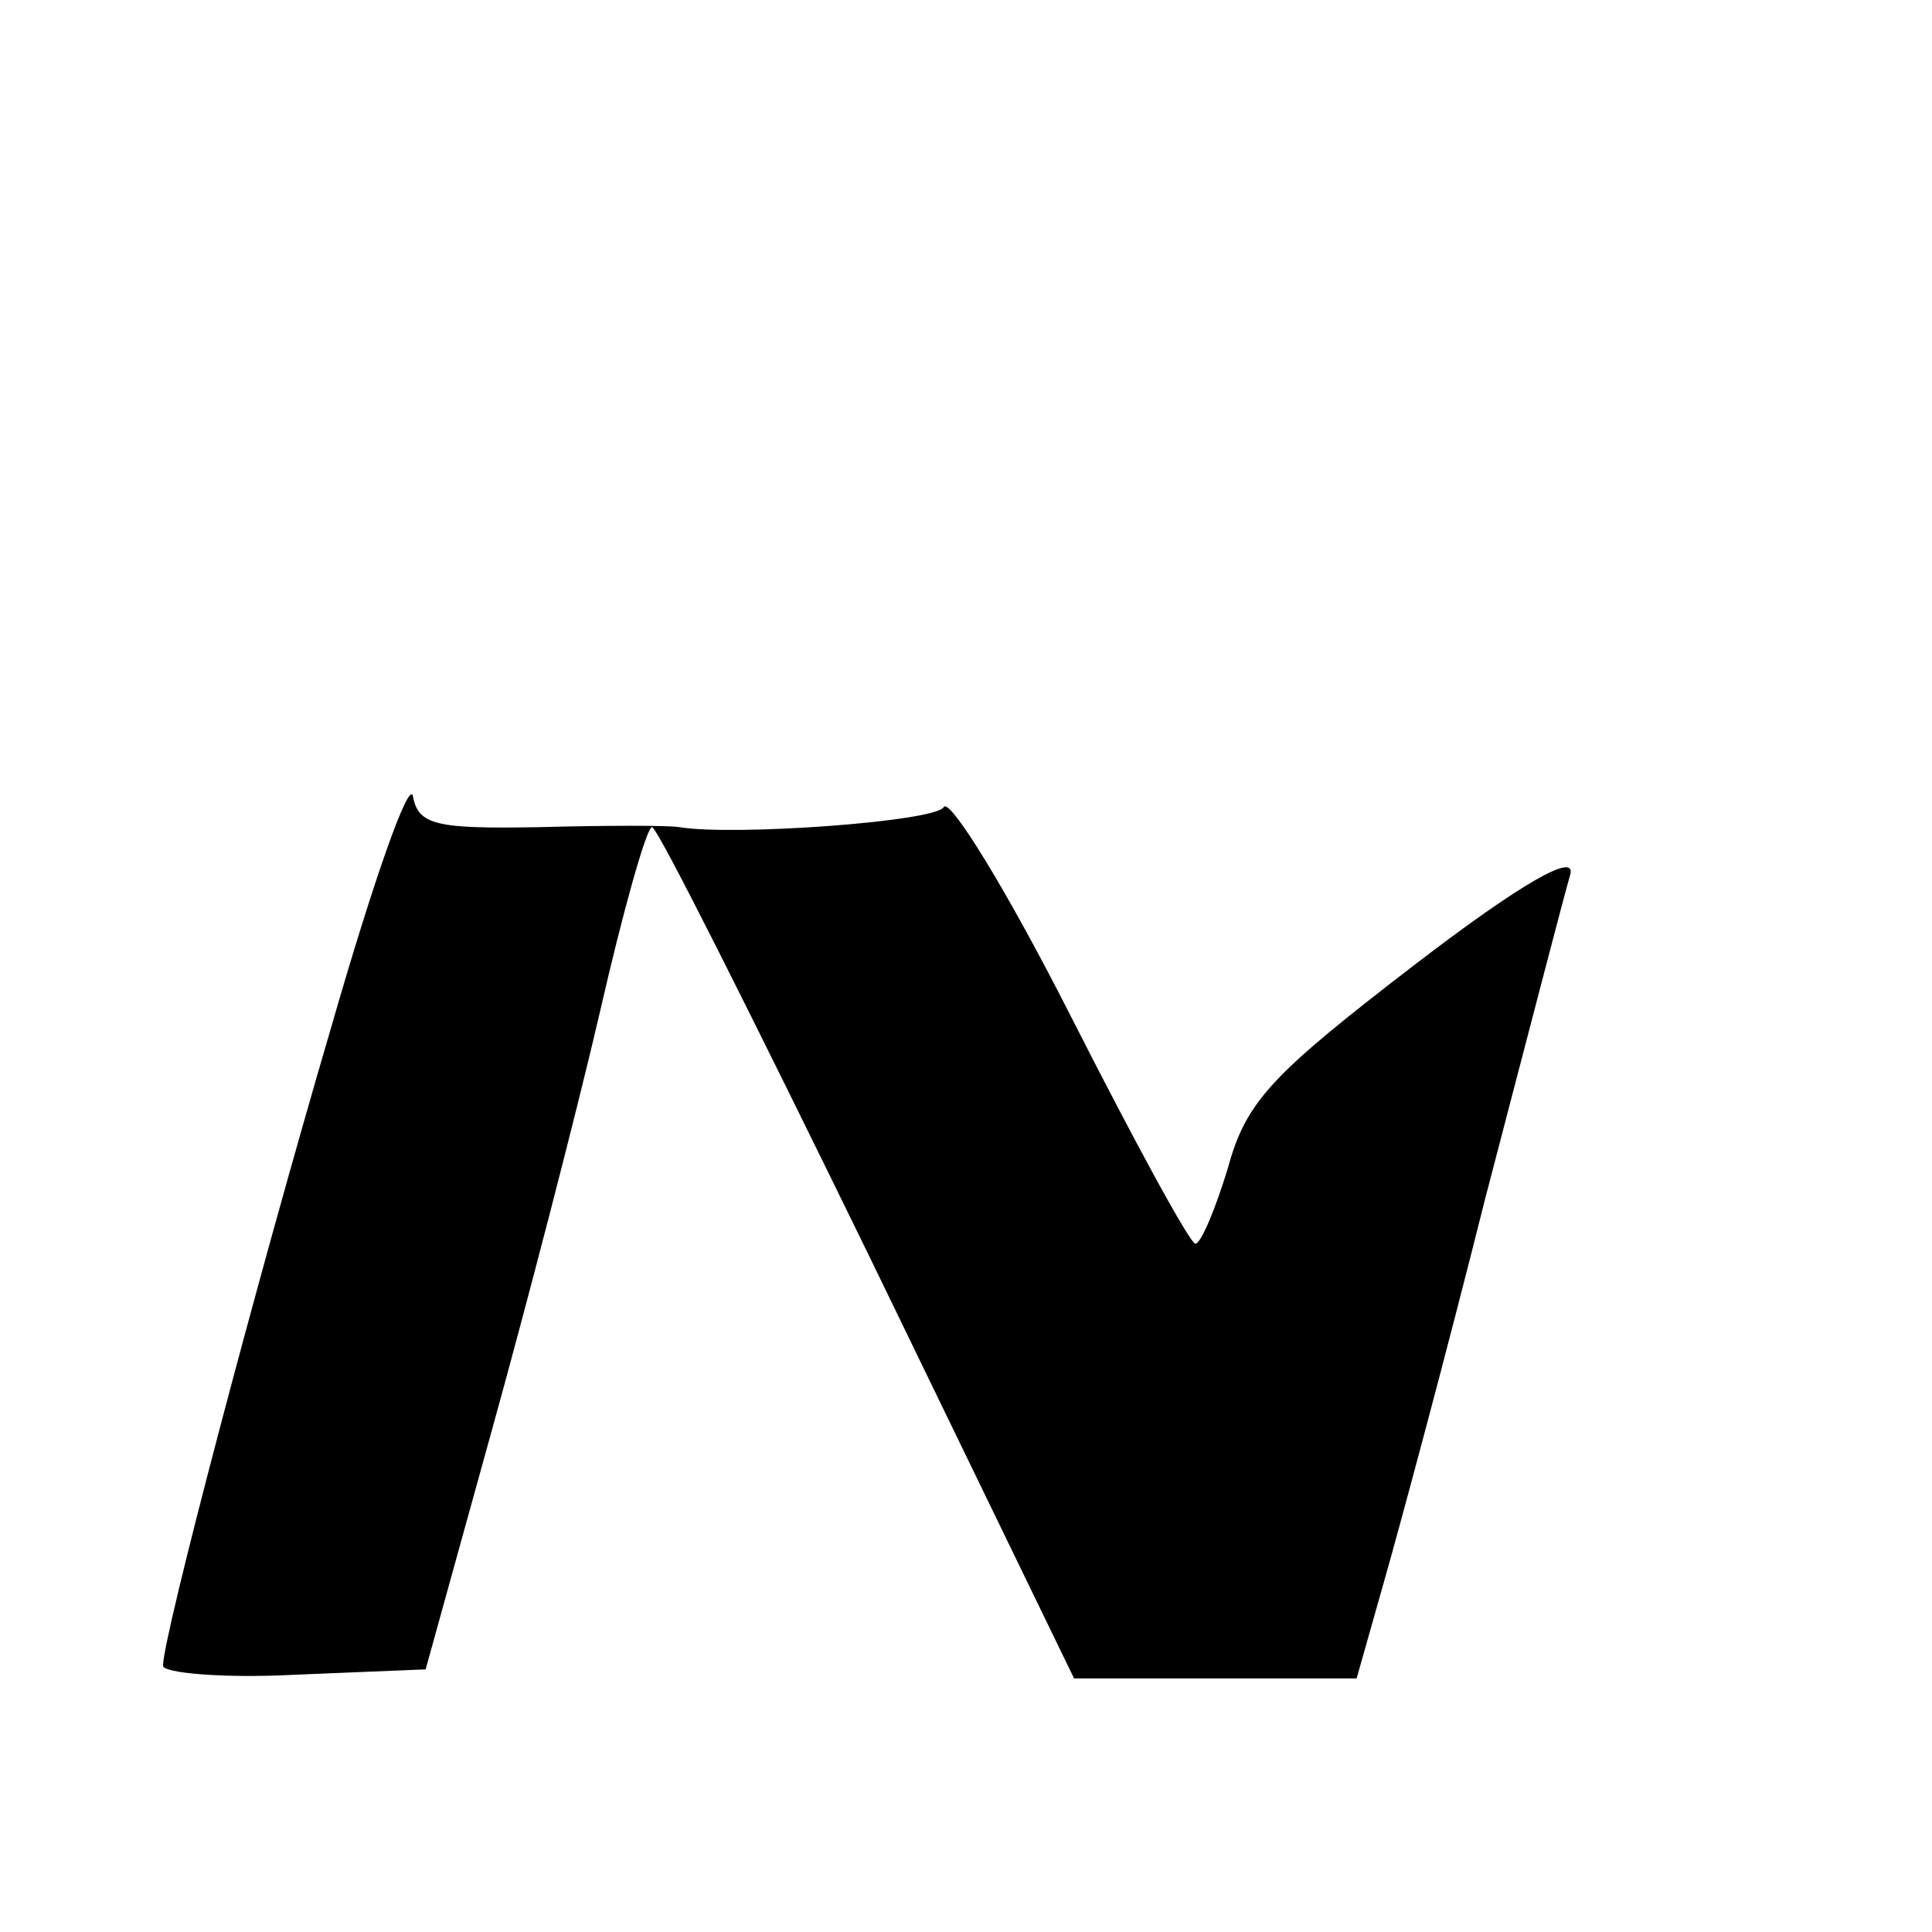 <?xml version="1.0" standalone="no"?>
<!DOCTYPE svg PUBLIC "-//W3C//DTD SVG 20010904//EN"
 "http://www.w3.org/TR/2001/REC-SVG-20010904/DTD/svg10.dtd">
<svg version="1.0" xmlns="http://www.w3.org/2000/svg"
 width="16pt" height="16pt" viewBox="0 0 16 16"
 preserveAspectRatio="xMidYMid meet">
<g transform="translate(0,16) scale(0.015,-0.015)"
fill="#000000" stroke="none">
<path d="M183 500 c-42 -143 -93 -337 -93 -353 0 -4 33 -7 72 -5 l73 3 36 130
c20 72 47 176 60 232 13 57 26 103 29 103 3 0 56 -106 119 -235 l114 -235 78
0 78 0 15 53 c8 28 34 124 56 212 23 88 44 169 47 179 3 12 -26 -4 -86 -50
-78 -60 -93 -75 -103 -112 -7 -23 -15 -42 -18 -42 -3 0 -34 57 -69 126 -35 69
-67 121 -70 115 -5 -8 -116 -16 -146 -11 -5 1 -40 1 -77 0 -57 -1 -67 1 -70
17 -2 10 -22 -47 -45 -127z"/>
</g>
</svg>
